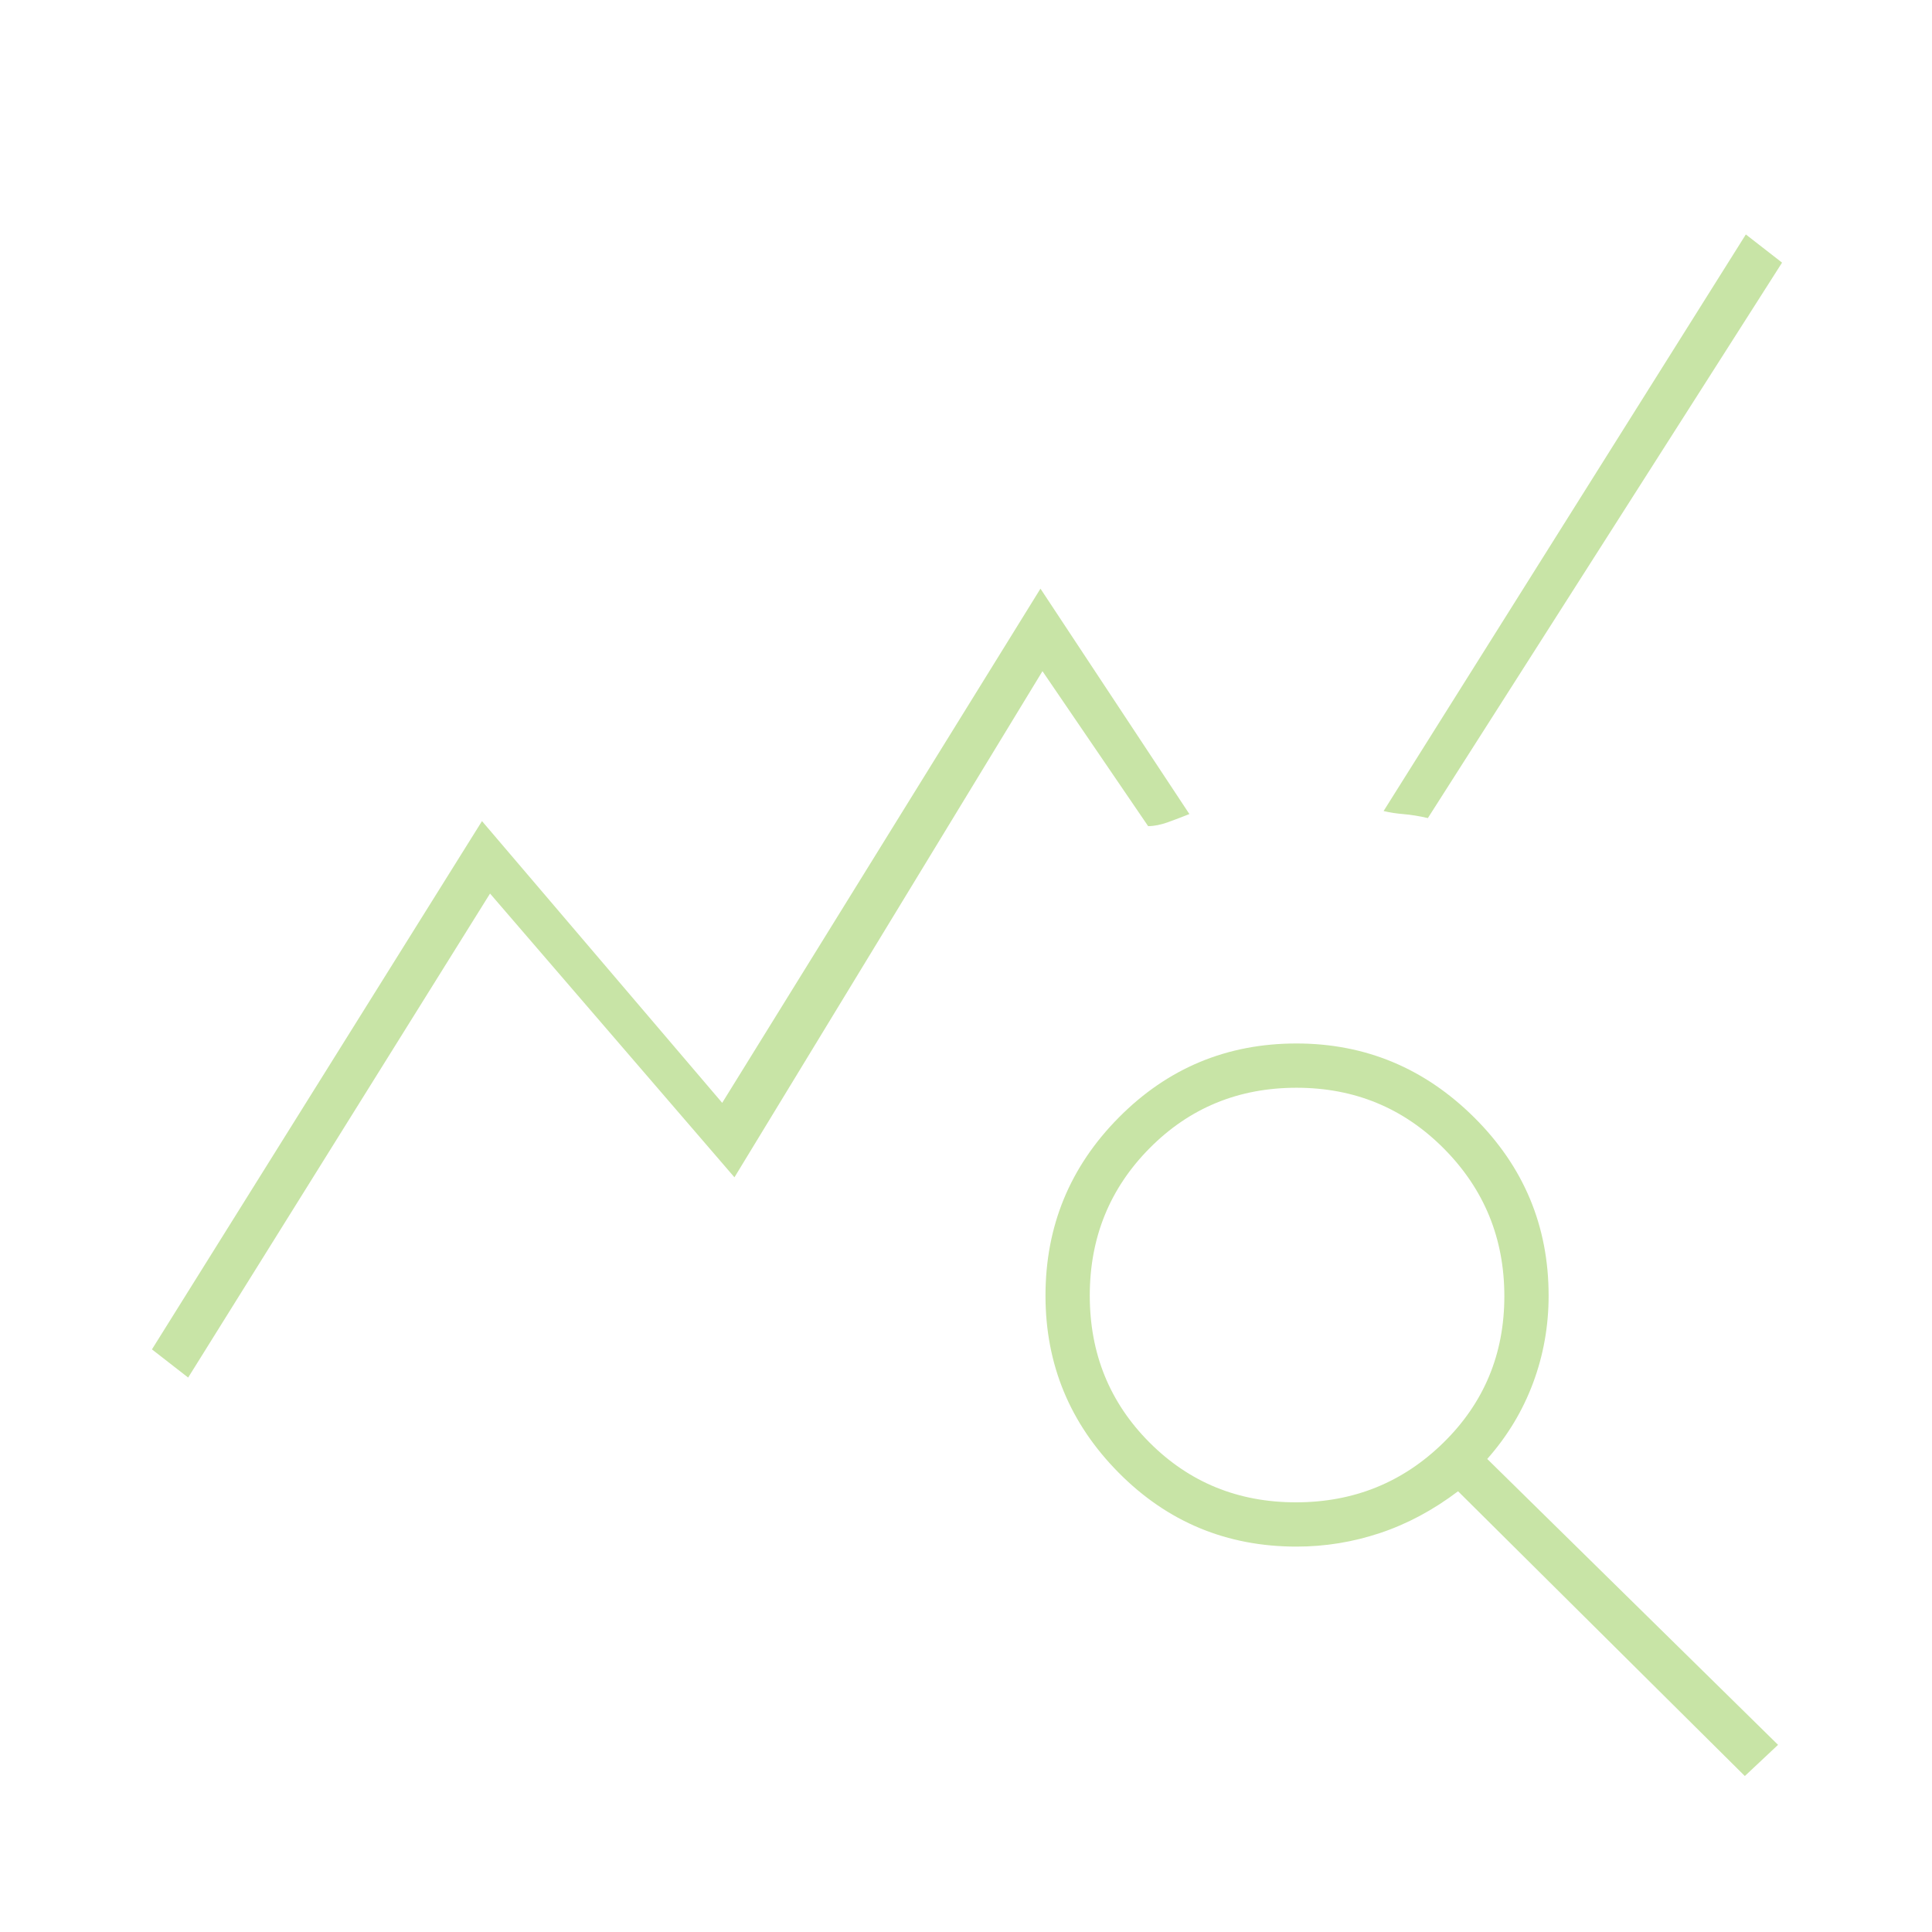 <svg xmlns="http://www.w3.org/2000/svg" height="48" viewBox="0 -960 960 960" width="48"><path fill="#c8e4a6" d="m93.5-275.5-18-14 164-262.5 119.357 140L517-667.5l74 112q-5 2-10.5 4t-10 2l-52.5-77L364.943-375 243.5-516l-150 240.5ZM867-77.5 724.5-219q-18.5 14-38.755 20.75-20.255 6.75-41.495 6.75-52 0-88.375-36.706t-36.375-88q0-51.794 36.456-88.544t88.25-36.75q51.294 0 88.294 36.736 37 36.737 37 88.575 0 22.689-7.75 43.439T739-235.052L883.5-93 867-77.5Zm-223.085-136q43.085 0 73.335-29.665 30.25-29.666 30.25-72.75 0-43.085-30.018-73.335-30.017-30.25-73.25-30.25-43.232 0-72.982 30.018-29.75 30.017-29.75 73.25 0 43.232 29.666 72.982 29.665 29.75 72.749 29.75Zm65.585-340q-6.5-1.5-11.988-1.955-5.488-.454-10.012-1.545l180-286.5 18 14-176 276Z"/></svg>